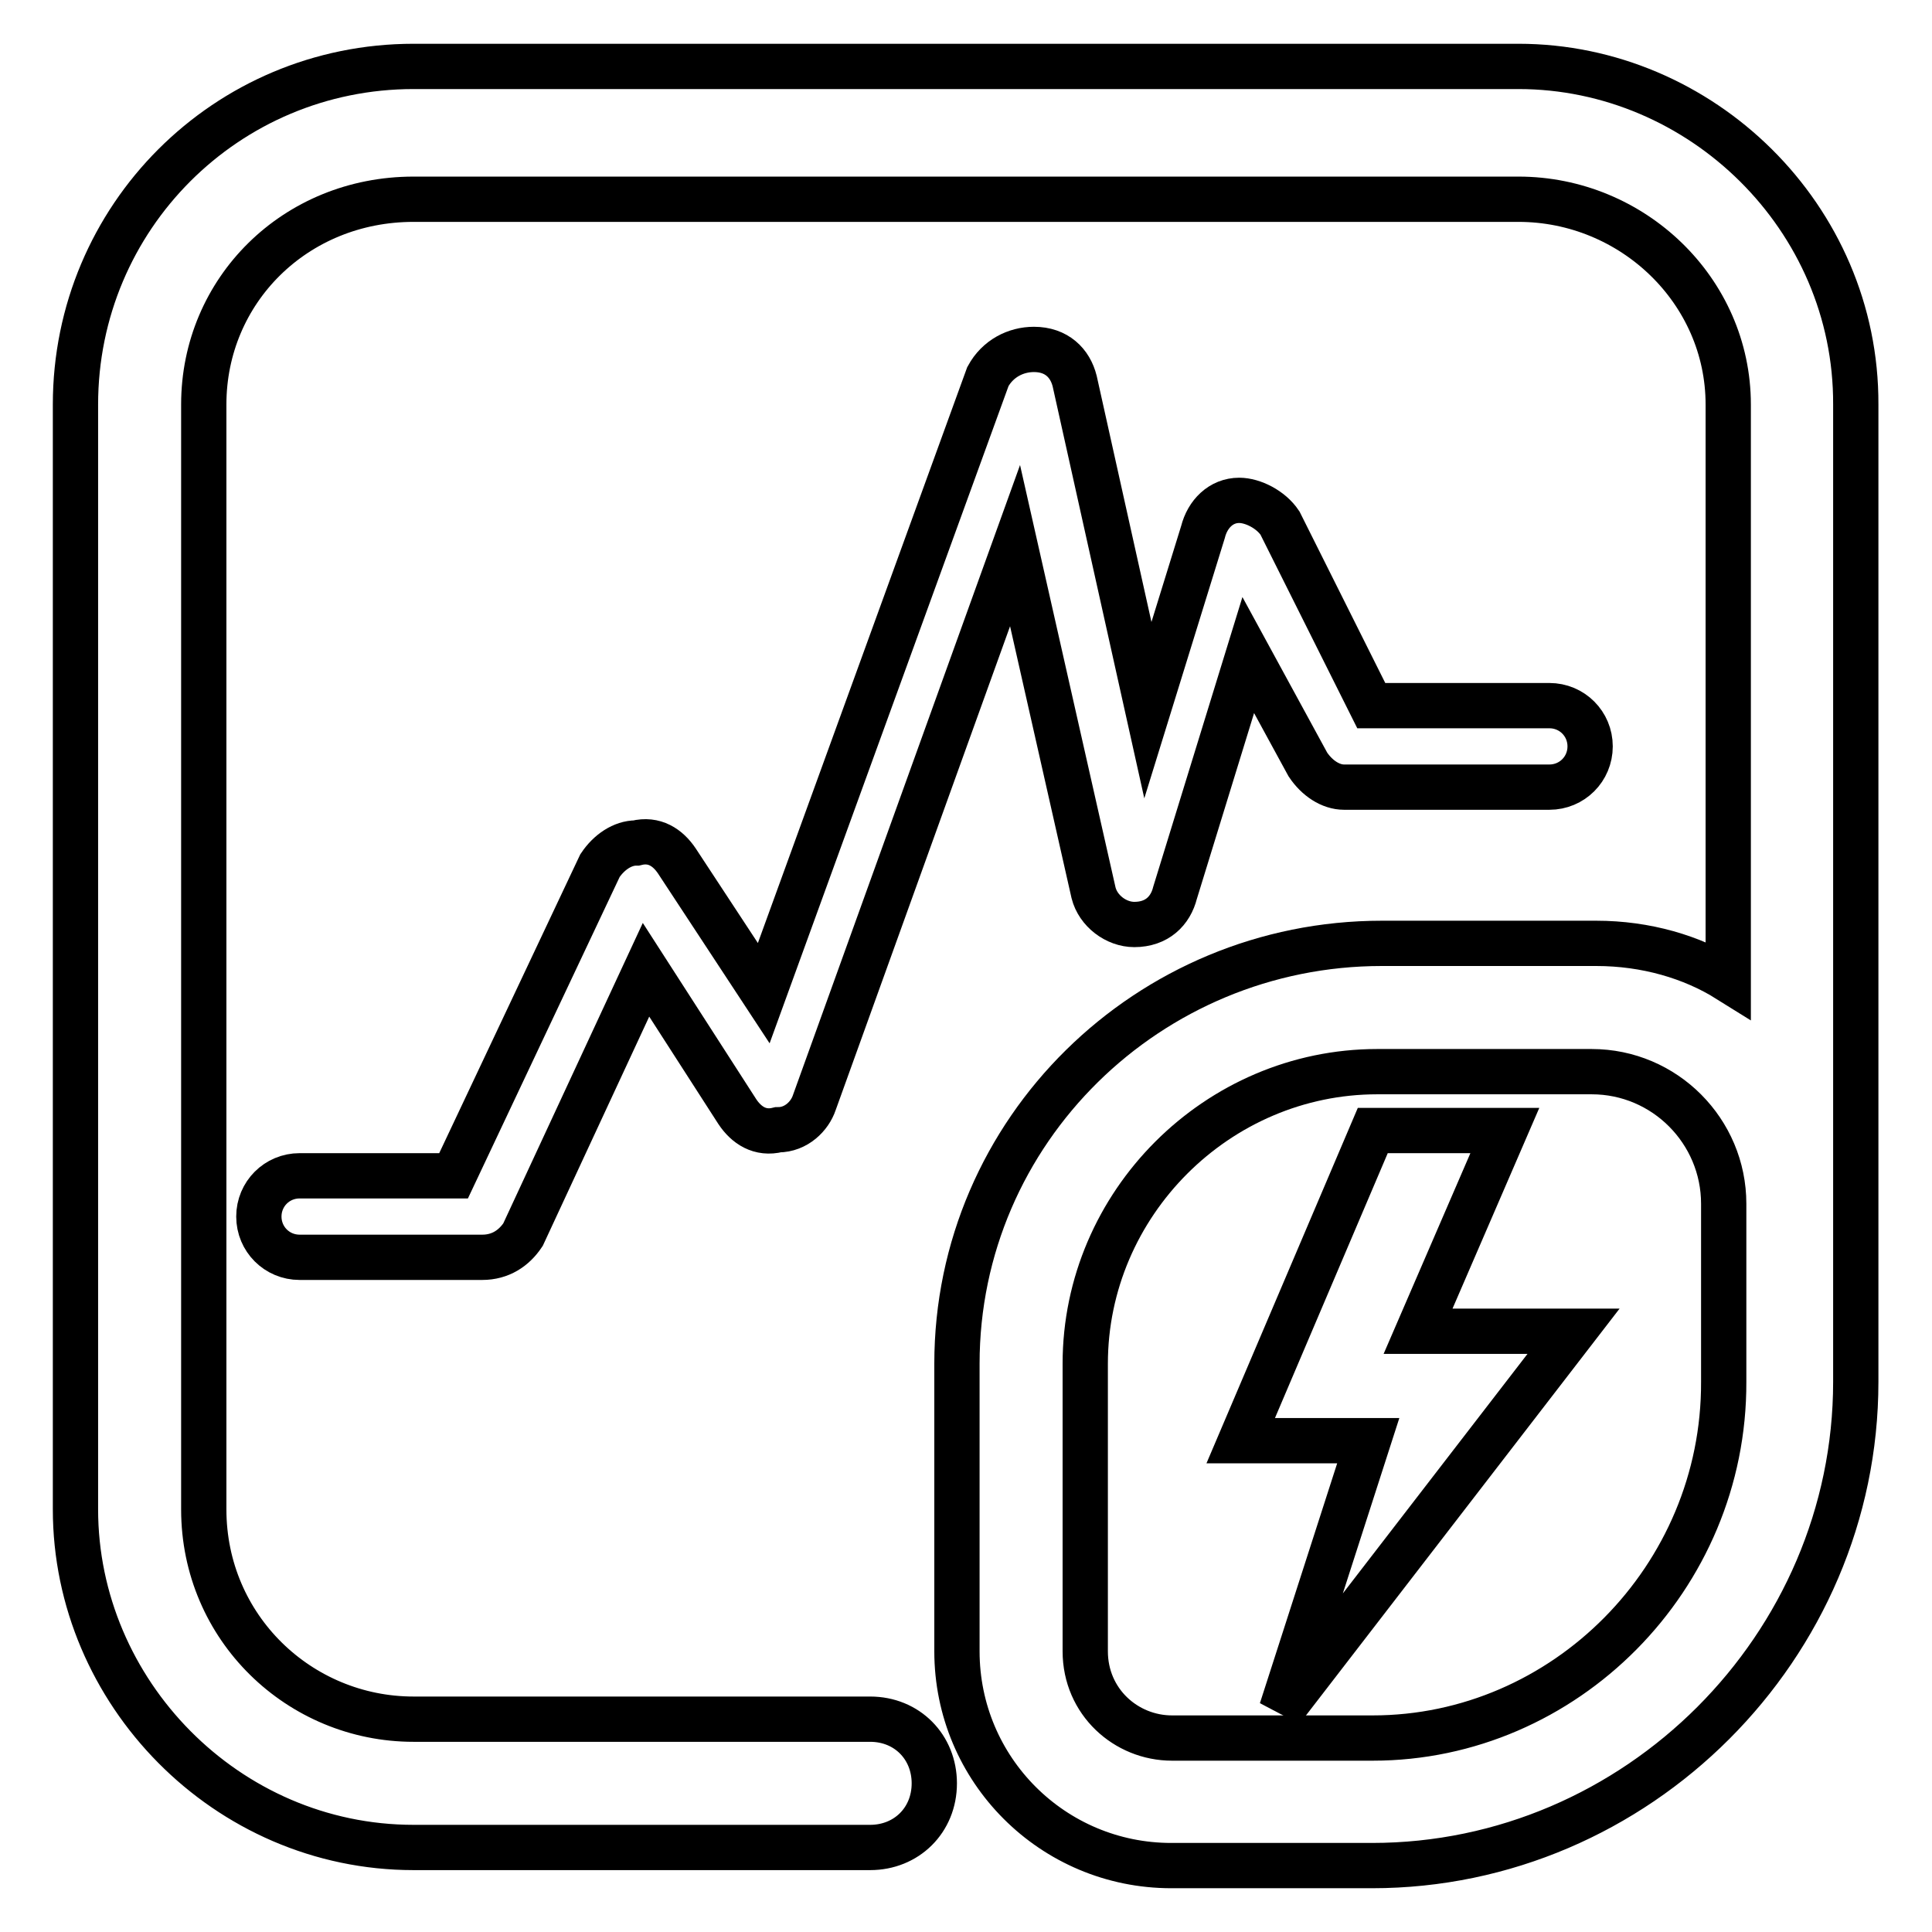 <?xml version="1.0" encoding="utf-8"?>
<!-- Svg Vector Icons : http://www.onlinewebfonts.com/icon -->
<!DOCTYPE svg PUBLIC "-//W3C//DTD SVG 1.1//EN" "http://www.w3.org/Graphics/SVG/1.1/DTD/svg11.dtd">
<svg version="1.1" xmlns="http://www.w3.org/2000/svg" xmlns:xlink="http://www.w3.org/1999/xlink" x="0px" y="0px" viewBox="0 0 256 256" enable-background="new 0 0 256 256" xml:space="preserve">
<g> <path stroke-width="6" fill-opacity="0" stroke="#000000"  d="M201.2,8.8H54.8C30,8.8,10,28.8,10,53.6V200c0,24.2,20,44.8,44.8,44.8h60.5c4.8,0,8.5-3.6,8.5-8.5 c0-4.8-3.6-8.5-8.5-8.5H54.8c-15.1,0-27.8-12.1-27.8-27.8V53.6c0-15.1,12.1-27.2,27.8-27.2h146.4c15.1,0,27.8,12.1,27.8,27.2v76.2 c-4.8-3-10.9-4.8-17.5-4.8h-28.4c-30.9,0-56.3,24.8-56.3,55.7v38.1c0,15.7,12.7,28.4,28.4,28.4h26.6c35.1,0,64.1-29,64.1-64.1V53.6 C246,28.8,225.4,8.8,201.2,8.8z M181.9,230.3h-26.6c-6.1,0-11.5-4.8-11.5-11.5v-38.1c0-21.2,17.5-38.7,38.7-38.7h28.4 c9.7,0,17.5,7.9,17.5,17.5v23.6C228.5,209.1,207.3,230.3,181.9,230.3z"/> <path stroke-width="6" fill-opacity="0" stroke="#000000"  d="M199.4,149.8h-17.5l-17.5,41.1h16.9l-11.5,35.7l38.7-50.2h-20.6L199.4,149.8z M144.9,118.3 c0.6,2.4,3,4.2,5.4,4.2c3,0,4.8-1.8,5.4-4.2l9.7-31.5l7.9,14.5c1.2,1.8,3,3,4.8,3h27.2c3,0,5.4-2.4,5.4-5.4s-2.4-5.4-5.4-5.4h-23.6 l-12.1-24.2c-1.2-1.8-3.6-3-5.4-3c-2.4,0-4.2,1.8-4.8,4.2l-7.3,23.6l-9.7-43.6c-0.6-2.4-2.4-4.2-5.4-4.2c-2.4,0-4.8,1.2-6.1,3.6 l-29.7,81.7l-11.5-17.5c-1.2-1.8-3-3-5.4-2.4c-1.8,0-3.6,1.2-4.8,3l-19.4,41.1H39.7c-3,0-5.4,2.4-5.4,5.4c0,3,2.4,5.4,5.4,5.4h24.2 c2.4,0,4.2-1.2,5.4-3l16.3-35.1l12.1,18.8c1.2,1.8,3,3,5.4,2.4c2.4,0,4.2-1.8,4.8-3.6l26.6-73.8L144.9,118.3z"/></g>
</svg>